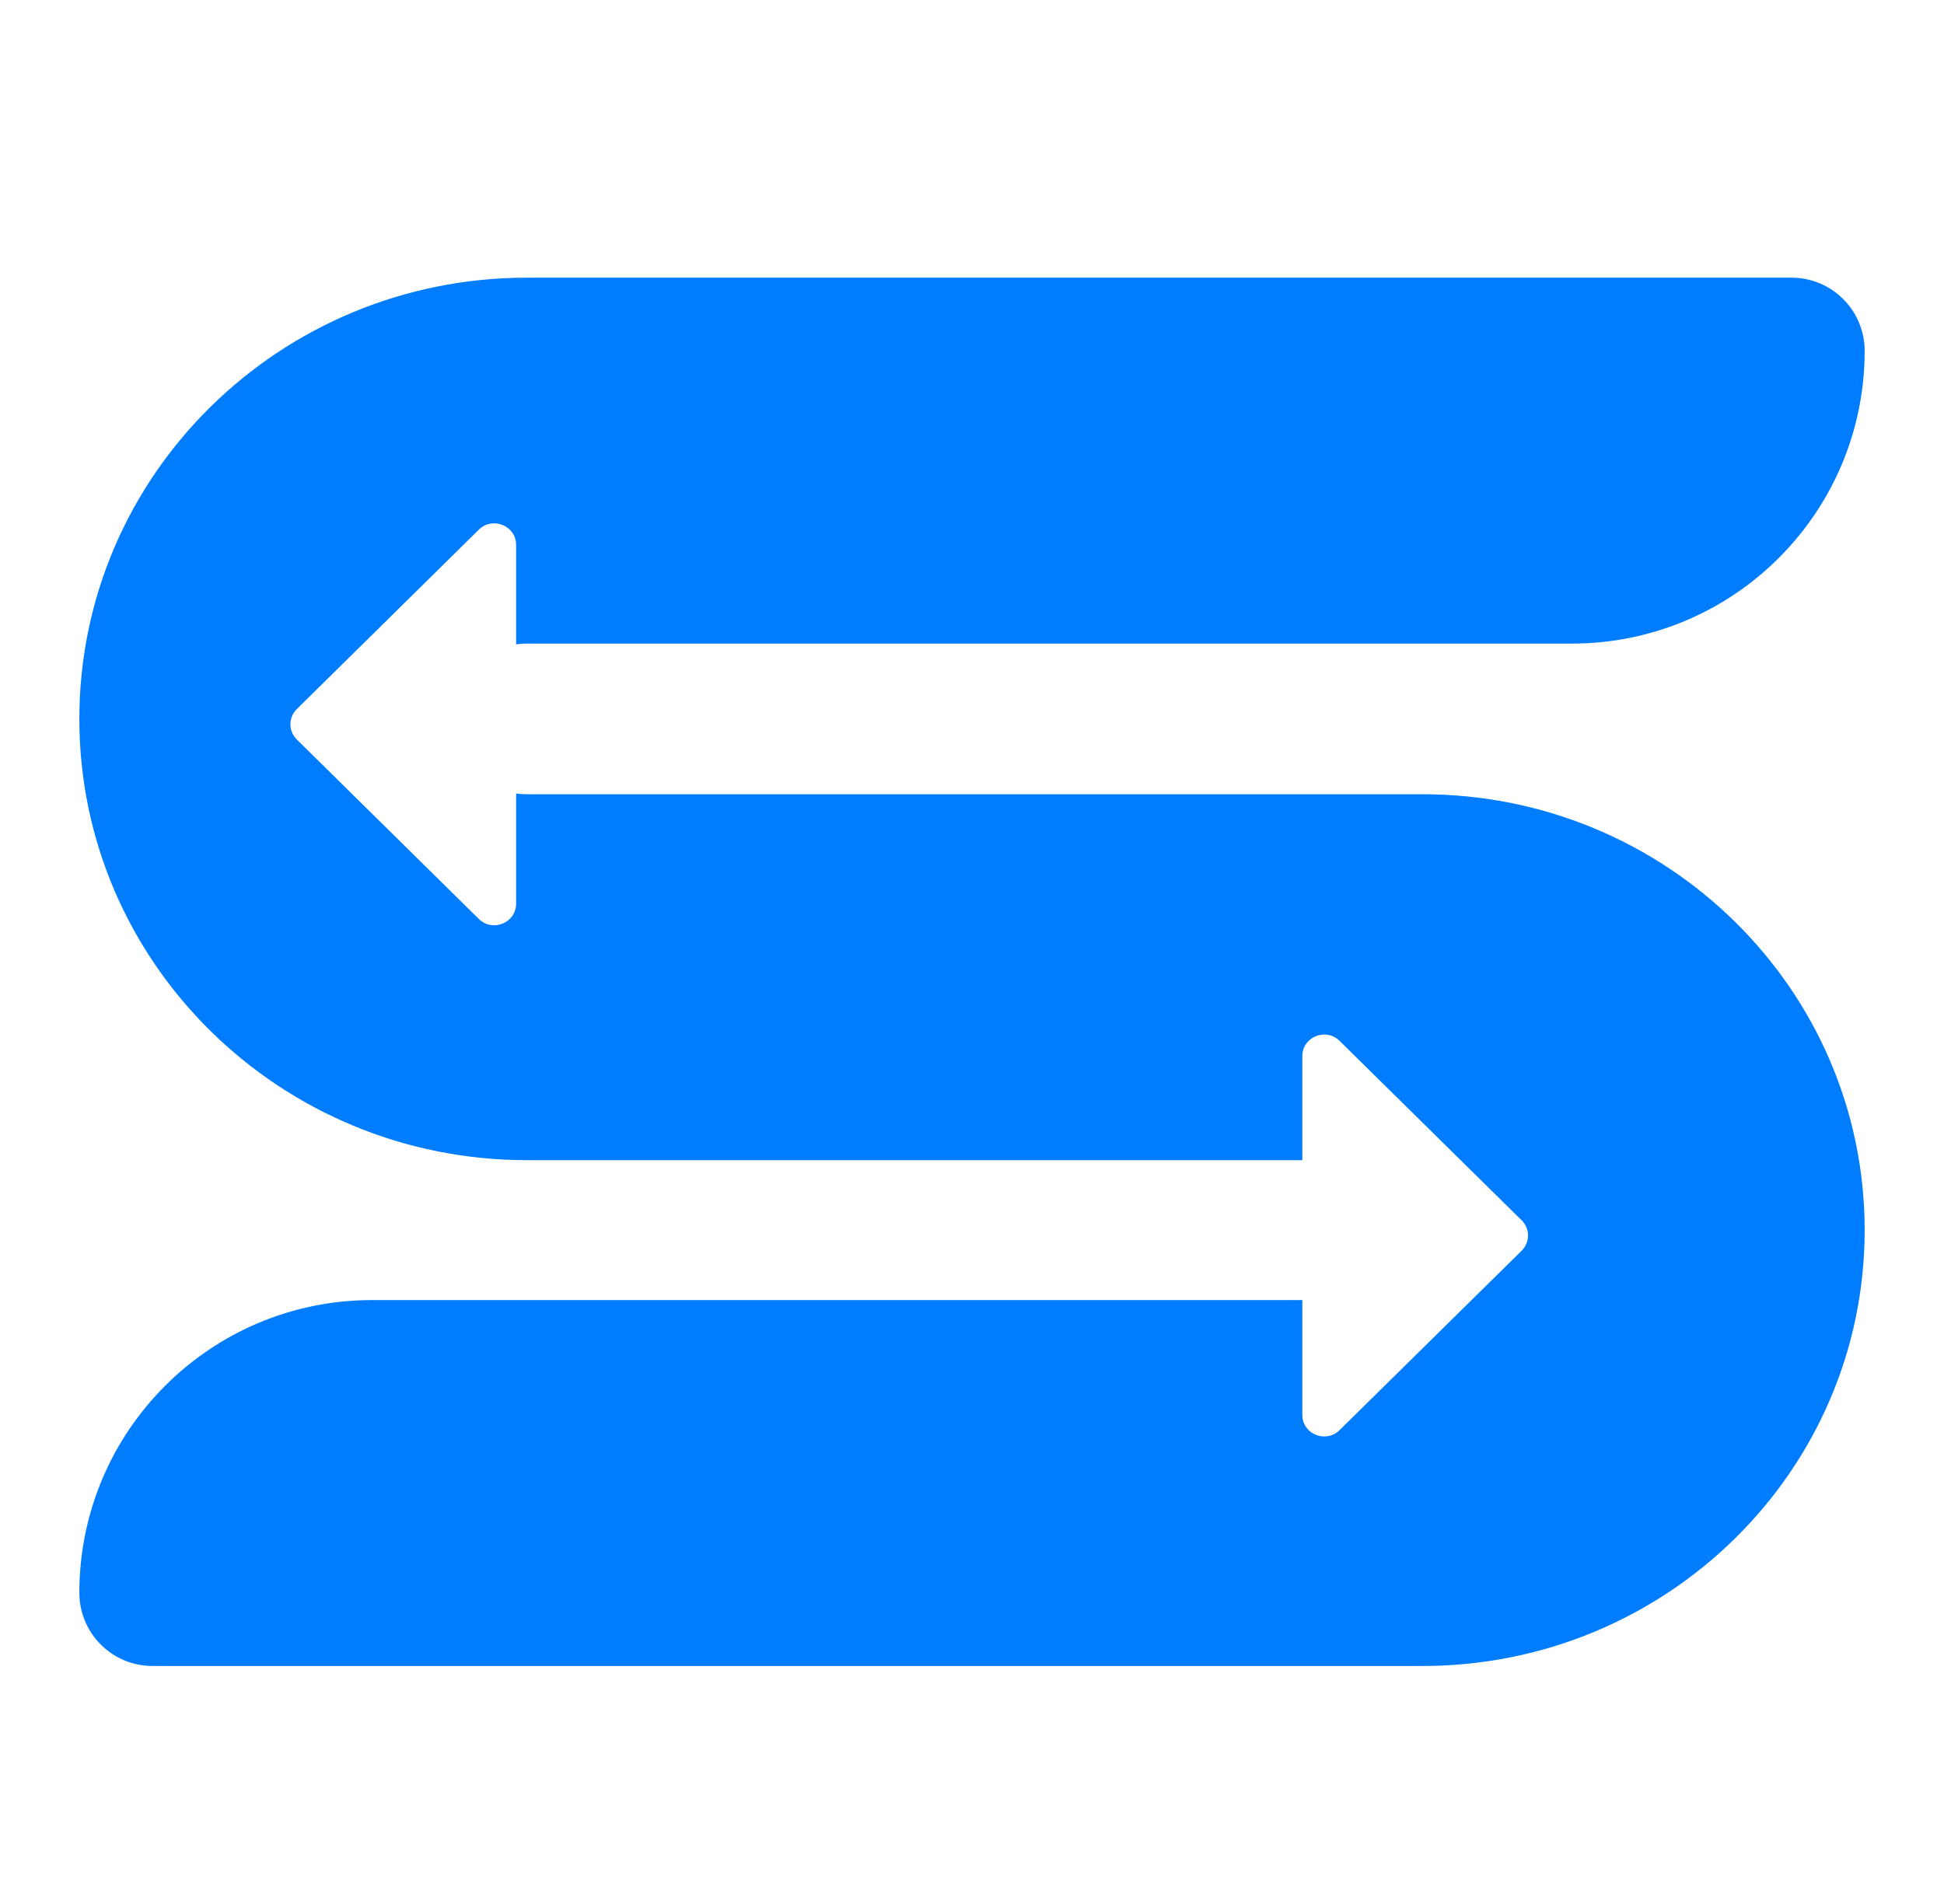 <svg width="49" height="48" viewBox="0 0 49 48" fill="none" xmlns="http://www.w3.org/2000/svg">
    <path d="M2 18.124C2 11.98 7.052 7 13.284 7H45.155C46.174 7 47 7.826 47 8.845C47 12.921 43.696 16.225 39.62 16.225H13.284C13.191 16.225 13.099 16.231 13.009 16.244V13.736C13.009 13.253 12.416 13.011 12.069 13.353L7.481 17.876C7.266 18.088 7.266 18.431 7.481 18.643L12.069 23.167C12.416 23.509 13.009 23.266 13.009 22.783V20.004C13.099 20.017 13.191 20.023 13.284 20.023H35.853C42.009 20.023 47 24.943 47 31.012C47 37.08 42.009 42 35.853 42H3.845C2.826 42 2 41.174 2 40.155C2 36.079 5.304 32.775 9.38 32.775H32.826V35.671C32.826 36.154 33.419 36.396 33.765 36.054L38.354 31.531C38.569 31.319 38.569 30.976 38.354 30.764L33.765 26.24C33.419 25.898 32.826 26.141 32.826 26.624V29.248H13.284C7.052 29.248 2 24.268 2 18.124Z" fill="#007DFF"/>
</svg>
